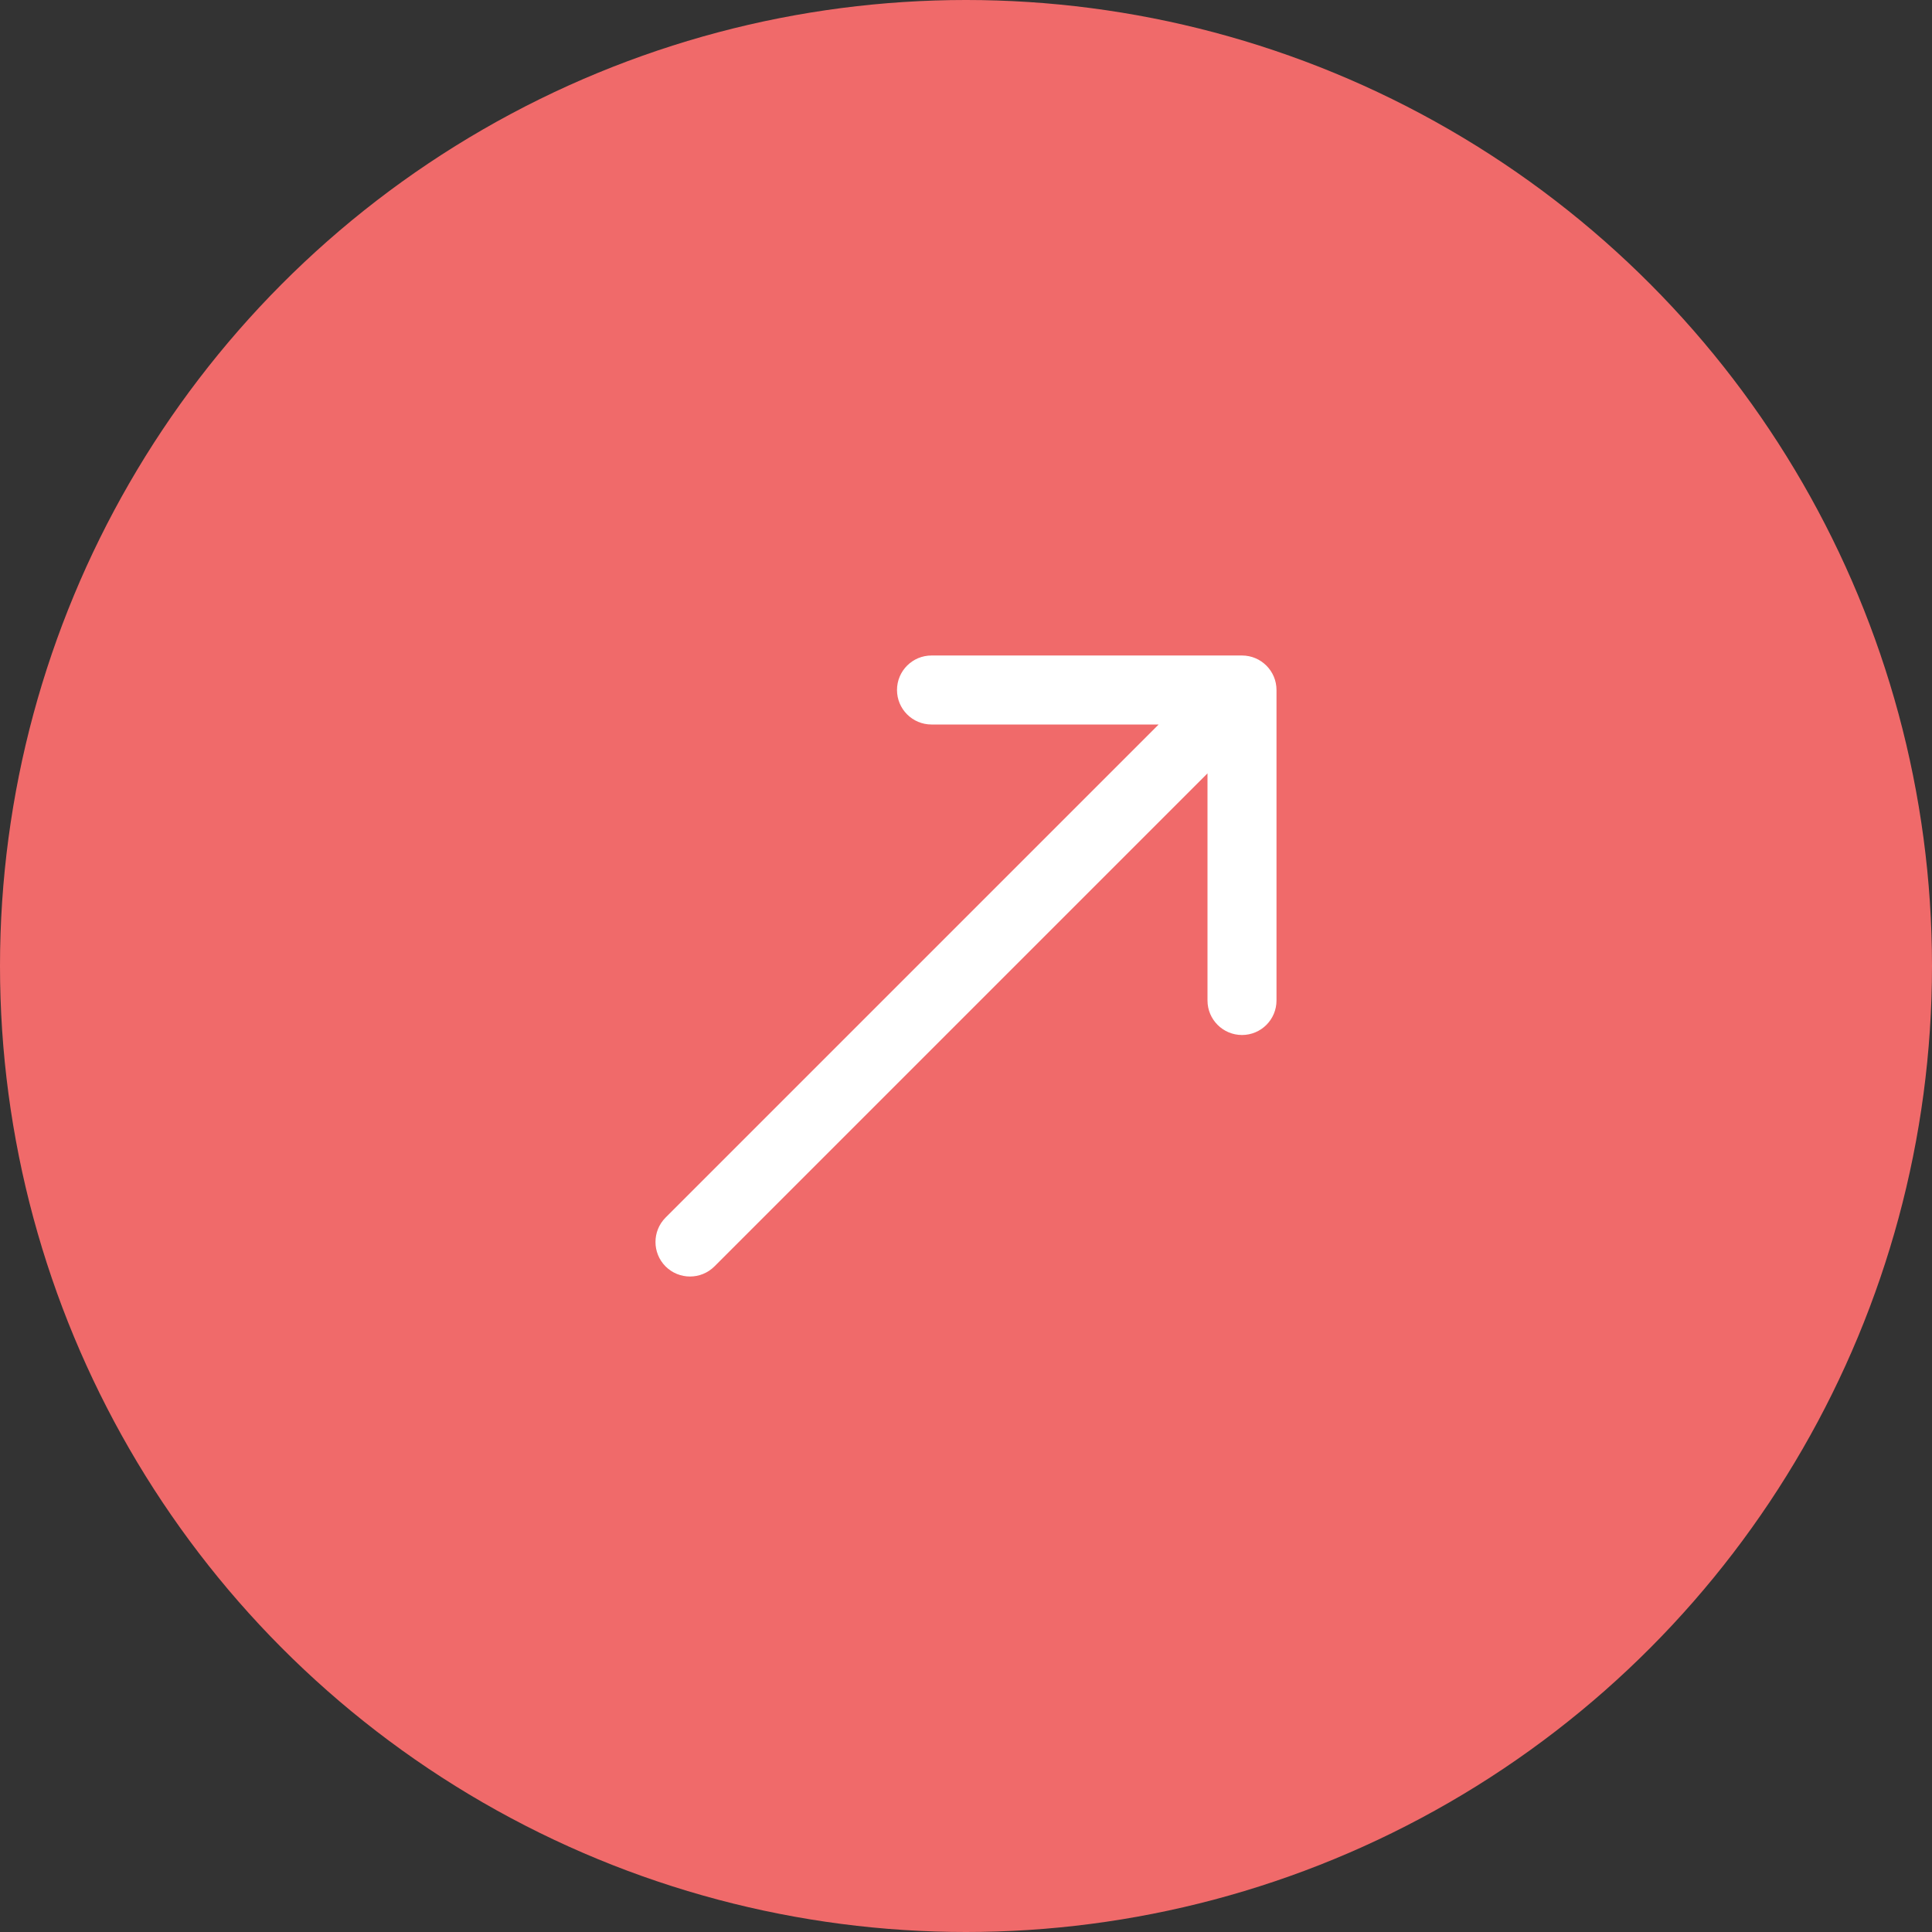 <svg width="28" height="28" viewBox="0 0 28 28" fill="none" xmlns="http://www.w3.org/2000/svg">
<rect x="0" y="0" width="28" height="28" fill="#333333" stroke="none"/>
<g id="Group 1321314469">
<circle id="Ellipse 173" cx="14" cy="14" r="14" fill="#F06A6A"/>
<path id="Arrow 1" d="M9.646 17.646C9.451 17.842 9.451 18.158 9.646 18.354C9.842 18.549 10.158 18.549 10.354 18.354L9.646 17.646ZM18.5 10C18.5 9.724 18.276 9.5 18 9.5L13.5 9.5C13.224 9.5 13 9.724 13 10C13 10.276 13.224 10.5 13.5 10.5L17.5 10.5L17.5 14.5C17.5 14.776 17.724 15 18 15C18.276 15 18.5 14.776 18.5 14.5L18.5 10ZM10.354 18.354L18.354 10.354L17.646 9.646L9.646 17.646L10.354 18.354Z" fill="white"/>
</g>
</svg>
